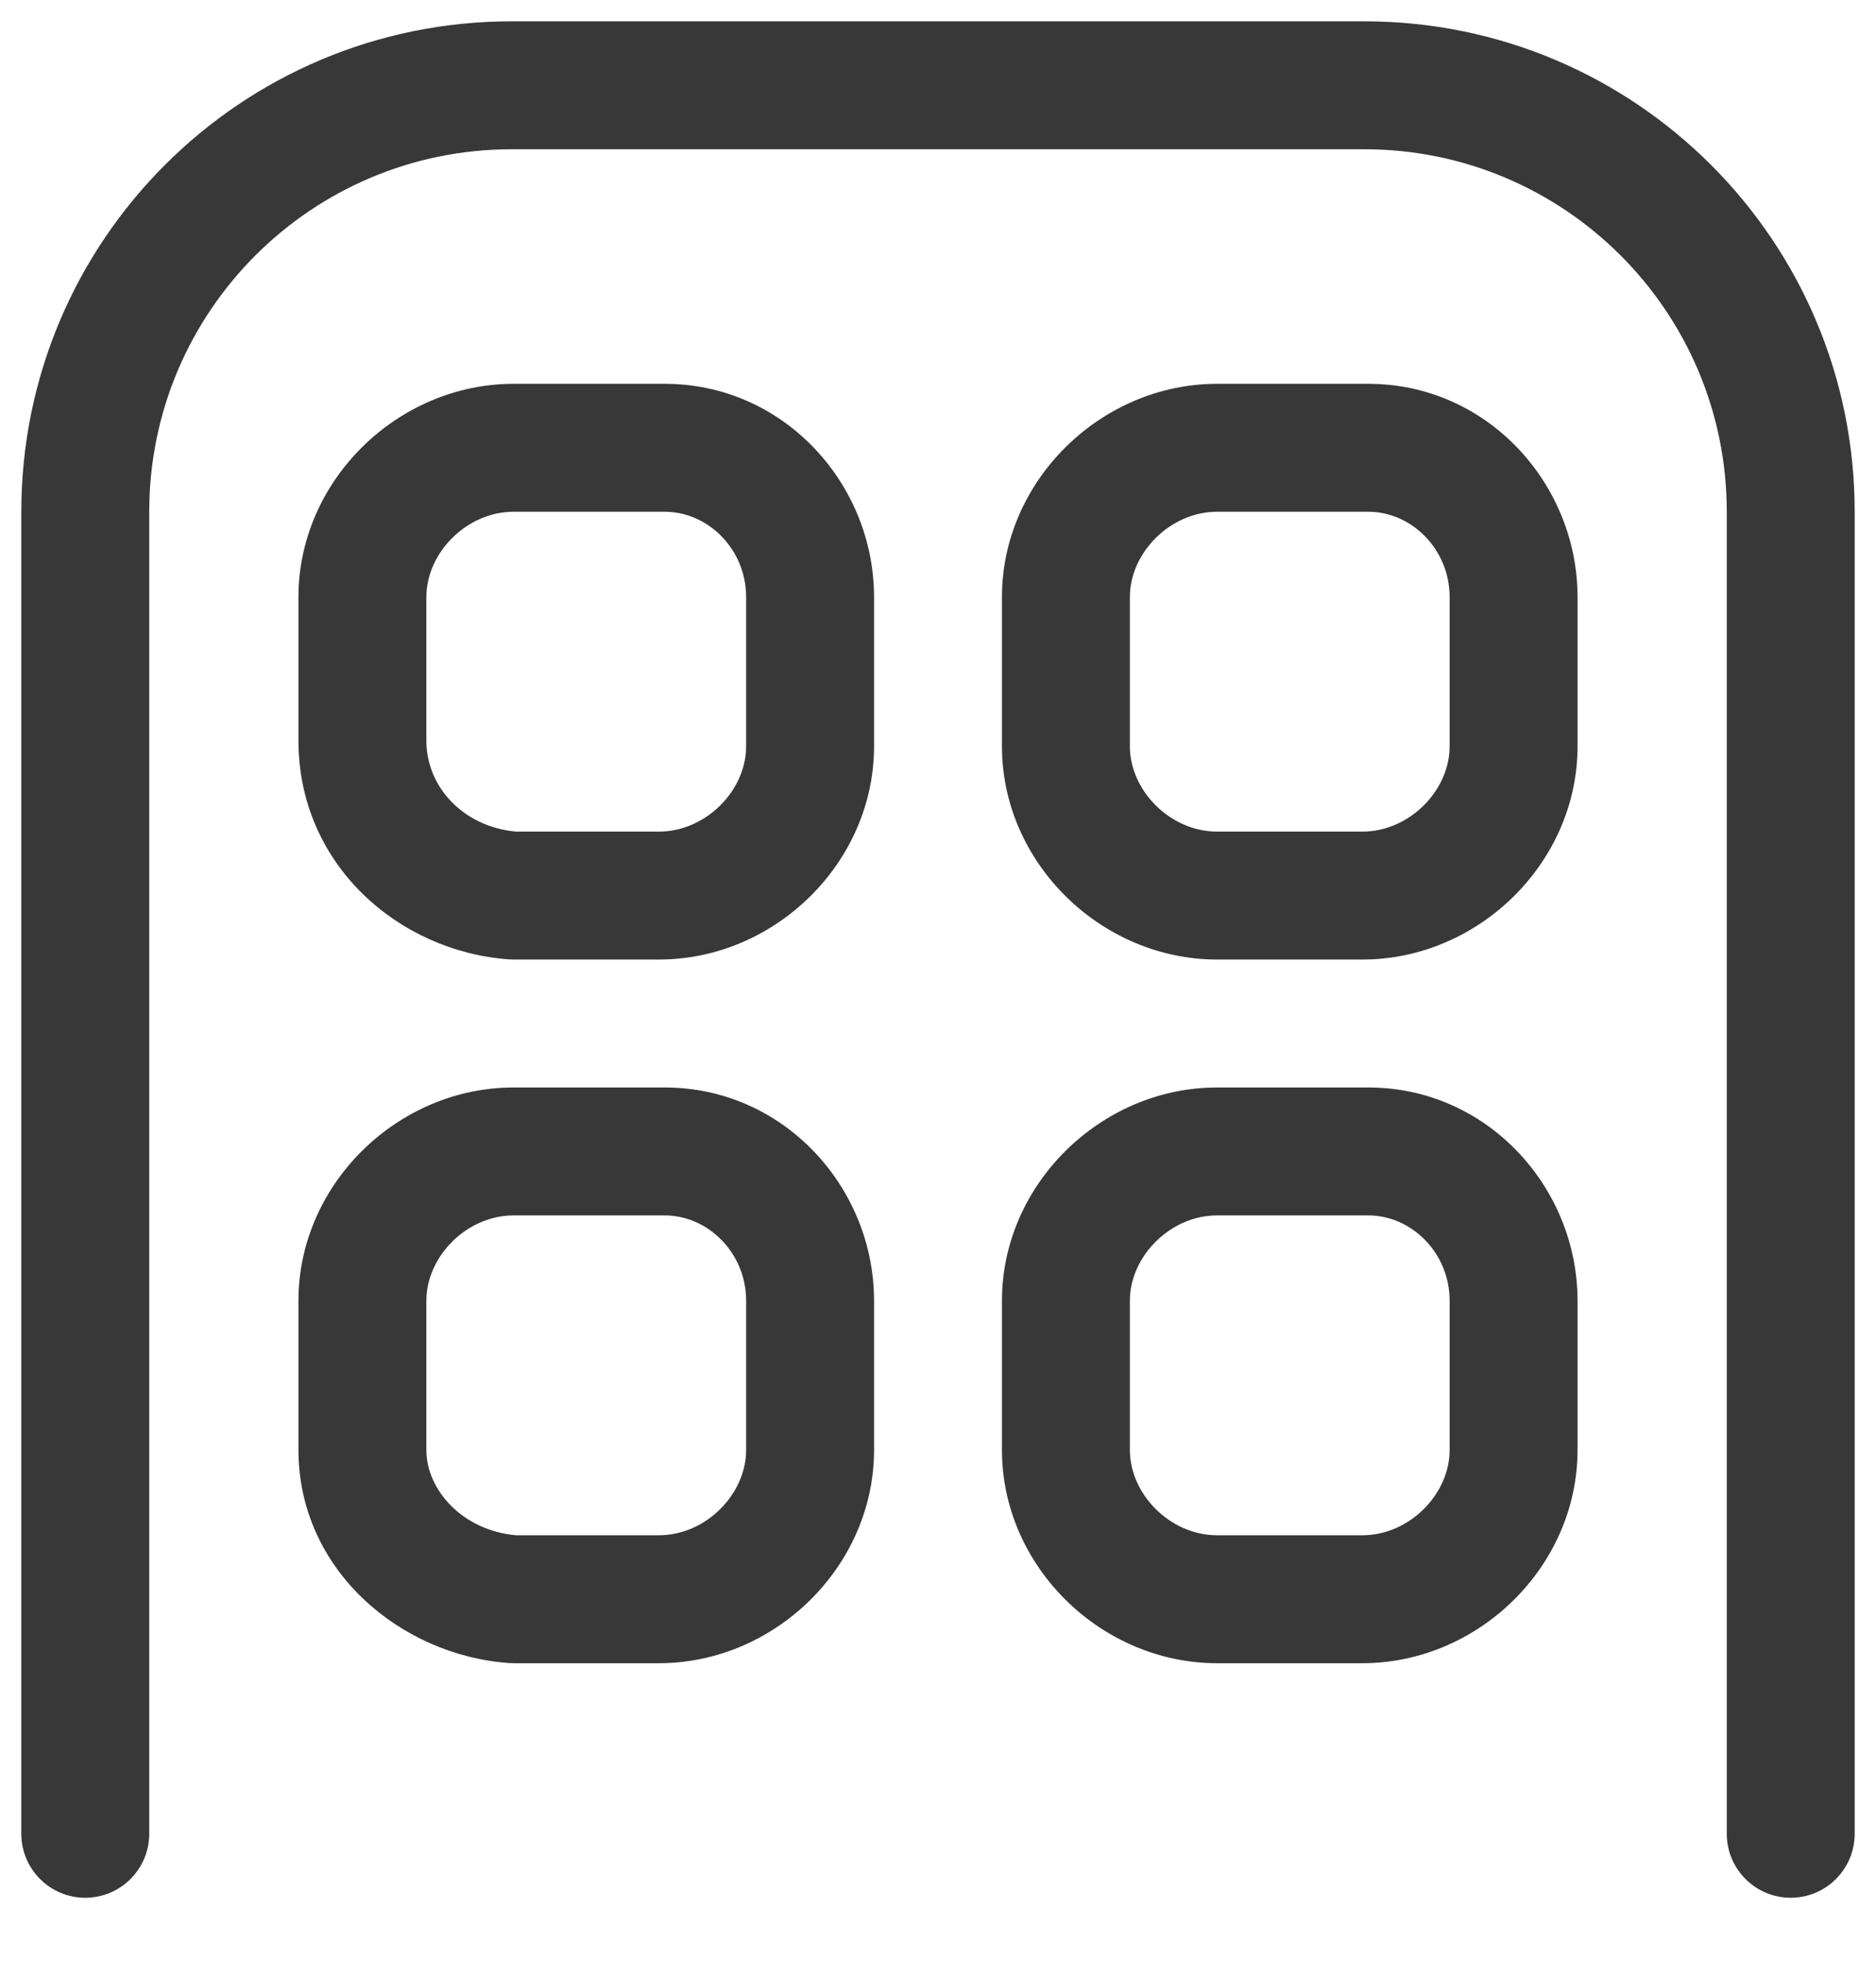<svg width="22" height="23" viewBox="0 0 22 23" fill="none" xmlns="http://www.w3.org/2000/svg">
<g id="Group 379">
<path id="Vector" fill-rule="evenodd" clip-rule="evenodd" d="M6.023 6C5.473 6 5 6.481 5 7V8.683C5 9.236 5.444 9.696 6.052 9.75H7.727C8.277 9.75 8.75 9.269 8.75 8.75V7C8.75 6.443 8.307 6 7.795 6H6.023ZM3.5 7C3.5 5.634 4.663 4.5 6.023 4.5H7.795C9.193 4.5 10.25 5.673 10.25 7V8.75C10.25 10.116 9.087 11.25 7.727 11.25H6.023C6.005 11.25 5.988 11.249 5.97 11.248C4.681 11.157 3.5 10.142 3.5 8.683V7ZM14.273 6C13.723 6 13.25 6.481 13.25 7V8.75C13.25 9.269 13.723 9.75 14.273 9.75H15.977C16.527 9.75 17 9.269 17 8.75V7C17 6.443 16.557 6 16.046 6H14.273ZM11.75 7C11.75 5.634 12.913 4.5 14.273 4.5H16.046C17.443 4.5 18.5 5.673 18.5 7V8.75C18.5 10.116 17.337 11.25 15.977 11.25H14.273C12.913 11.25 11.75 10.116 11.75 8.75V7ZM6.023 14.25C5.473 14.25 5 14.731 5 15.25V17C5 17.47 5.426 17.945 6.052 18H7.727C8.277 18 8.75 17.519 8.75 17V15.25C8.75 14.693 8.307 14.25 7.795 14.25H6.023ZM3.5 15.25C3.5 13.884 4.663 12.75 6.023 12.75H7.795C9.193 12.75 10.25 13.923 10.25 15.25V17C10.25 18.366 9.087 19.5 7.727 19.5H6.023C6.005 19.5 5.988 19.499 5.97 19.498C4.7 19.409 3.5 18.409 3.5 17V15.25ZM14.273 14.25C13.723 14.25 13.25 14.731 13.25 15.25V17C13.25 17.519 13.723 18 14.273 18H15.977C16.527 18 17 17.519 17 17V15.25C17 14.693 16.557 14.25 16.046 14.25H14.273ZM11.75 15.25C11.75 13.884 12.913 12.75 14.273 12.75H16.046C17.443 12.75 18.5 13.923 18.5 15.25V17C18.5 18.366 17.337 19.5 15.977 19.5H14.273C12.913 19.5 11.75 18.366 11.75 17V15.25Z" fill="#383838"/>
<path id="Vector 65 (Stroke)" fill-rule="evenodd" clip-rule="evenodd" d="M6 1.75C3.653 1.75 1.75 3.653 1.75 6V21.5C1.75 21.914 1.414 22.25 1 22.25C0.586 22.25 0.25 21.914 0.25 21.5V6C0.25 2.824 2.824 0.25 6 0.25H16C19.176 0.25 21.75 2.824 21.75 6V21.5C21.75 21.914 21.414 22.25 21 22.25C20.586 22.25 20.25 21.914 20.25 21.5V6C20.25 3.653 18.347 1.75 16 1.75H6Z" fill="#383838"/>
</g>
</svg>
